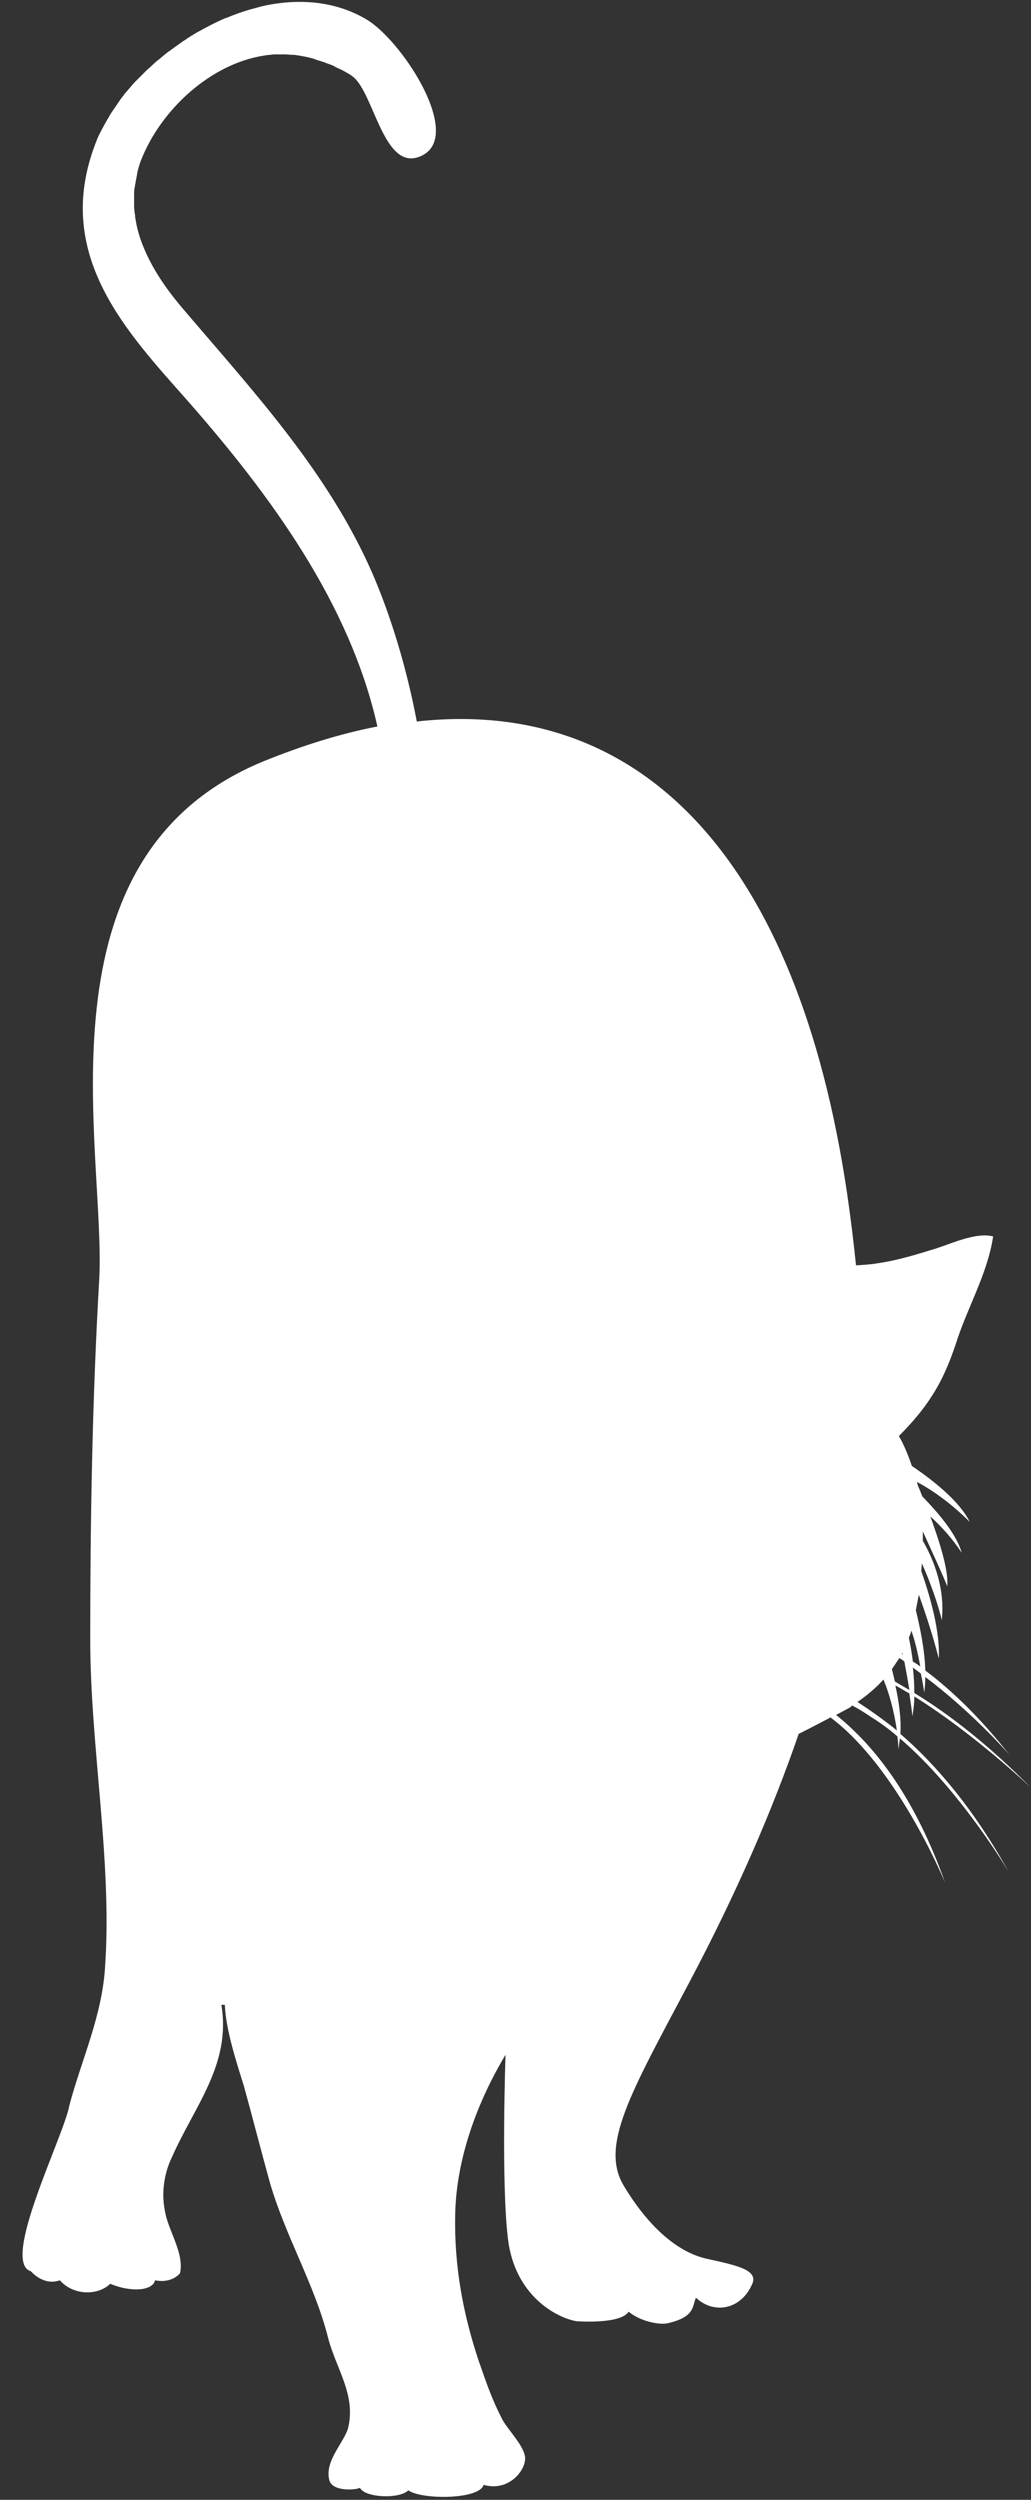 <?xml version="1.0" encoding="UTF-8" standalone="no"?><svg xmlns="http://www.w3.org/2000/svg" xmlns:xlink="http://www.w3.org/1999/xlink" fill="#ffffff" height="501" preserveAspectRatio="xMidYMid meet" version="1" viewBox="-4.9 -0.3 206.8 501.0" width="206.8" zoomAndPan="magnify"><rect x="-4.9" y="-0.3" width="206.8" height="501.0" fill="#333333" stroke="none"/><g id="change1_1"><path d="M166,341.5c1.2,0.6,2.3,1.3,3.5,2.1c1.9,1.2,3.8,2.5,5.6,4.1c0.1,0.8,0.2,1.7,0.2,2.6c0.1-0.7,0.2-1.4,0.3-2.2 c12.1,10.3,21.8,26.7,21.8,26.7c-6.9-12.4-14.4-21.3-21.7-27.6c0.2-3.1-0.3-6.5-1-9.7c1,0.5,1.9,1.1,2.8,1.6 c0.2,1.6,0.5,3.1,0.6,4.6c0.2-1.2,0.4-2.6,0.4-4c12.2,7.6,23.4,18.3,23.4,18.3c-8.3-8.4-16.2-14.6-23.4-19c0-1.7-0.1-3.4-0.3-5.1 c0.5,0.4,1.1,0.8,1.6,1.2c0.3,1.3,0.5,2.6,0.7,3.8c0.1-1,0.2-2,0.2-3.1c9.6,7.2,16.9,15.6,16.9,15.6c-5.8-7.3-11.4-12.8-16.9-16.9 c-0.1-4-1-8.4-1.9-12.1c0.2-1,0.4-2.1,0.6-3.1c1.2,3.3,2.9,8.4,4,12.8c0.3-5.3-1.7-12.4-3.5-17.5c0-0.5,0.1-1.1,0.1-1.6 c1.6,3.5,3.4,8.6,4,11.4c0.7-6.3-1.6-12.1-3.8-15.9c0-0.6,0-1.2,0-1.9c1.8,4,4,8.7,4.9,11c0.3-3.1-1.5-8.8-3.4-14 c2.1,1.9,4.4,4.4,6.3,7.3c-1-3.7-4.7-8-7.9-11.3c-0.3-0.8-0.6-1.5-0.9-2.2c-0.1-0.2-0.1-0.5-0.2-0.7c3.1,1.6,7,4.4,10.6,8 c-2-4.1-7.3-8.3-11.6-11.2c-0.6-1.8-1.5-4.1-2.6-6c2.6-2.6,4.9-5.3,6.6-8c2.2-3.4,3.5-6.6,4.8-10.4c2.2-7.1,6.4-14.1,7.5-21.6 c-3.3-0.9-8.3,1.4-11.4,2.4c-3.9,1.2-7.7,2.4-11.9,3c-1.1,0.2-2.6,0.3-4.2,0.4c-0.5-4.9-1.1-9.7-1.8-14.5 c-9.9-66.7-41-99.5-86.3-94.5c-2-10.6-5.2-21.2-9-29.9c-9-20.5-24.3-36.8-38.4-53.4c-3-3.6-5.6-7.4-7.3-11.5 c-0.9-2.1-1.5-4.2-1.8-6.4c0-0.1,0-0.1,0-0.2c-0.1-0.6-0.2-1.2-0.2-1.9c0-0.2,0-0.3,0-0.5c0-0.5,0-1.1,0-1.6c0-0.2,0-0.4,0-0.6 c0-0.5,0.1-1,0.2-1.5c0-0.2,0.1-0.4,0.1-0.6c0.1-0.5,0.2-1.1,0.3-1.6c0-0.2,0.1-0.4,0.1-0.6c0.2-0.7,0.4-1.5,0.7-2.2 c3.9-10,13.9-19.4,24.9-21c0.5-0.1,1.1-0.1,1.7-0.2c0.1,0,0.1,0,0.2,0c0.6,0,1.1,0,1.7,0c0.1,0,0.2,0,0.3,0c0.6,0,1.2,0.1,1.8,0.1 c0.1,0,0.1,0,0.2,0c1.3,0.2,2.6,0.4,3.9,0.8c0.1,0,0.1,0,0.2,0.1c0.6,0.2,1.3,0.4,1.9,0.6c0.1,0,0.2,0.1,0.2,0.1 c0.6,0.2,1.2,0.4,1.8,0.7c0,0,0.1,0,0.1,0.1c0.6,0.3,1.2,0.5,1.7,0.8c0,0,0,0,0,0c0.7,0.4,1.3,0.7,1.8,1.1 c4.4,3.2,6.3,19.9,14.1,15.8c7.8-4.1-3.5-22-10.8-26.9c-5.1-3.2-10.9-4.2-16.7-3.7c0,0,0,0,0,0c0,0,0,0,0,0c-2,0.2-4,0.5-6,1.1 c0,0,0,0,0,0c-2,0.5-4,1.2-5.9,2c0,0-0.1,0-0.1,0c-1.9,0.8-3.8,1.8-5.6,2.8c-0.1,0-0.1,0.1-0.2,0.1c-0.8,0.5-1.7,1-2.5,1.6 c-0.1,0-0.1,0.1-0.2,0.1c-0.8,0.6-1.7,1.2-2.5,1.8c-0.1,0.1-0.2,0.2-0.3,0.2c-0.7,0.5-1.4,1.1-2.1,1.7c-0.1,0.1-0.3,0.2-0.4,0.3 c-0.7,0.6-1.4,1.3-2.1,1.9c-0.1,0.1-0.2,0.2-0.3,0.3c-0.6,0.6-1.1,1.1-1.7,1.7c-0.2,0.2-0.3,0.3-0.5,0.5c-0.6,0.7-1.2,1.4-1.8,2.1 c-0.1,0.1-0.2,0.2-0.3,0.4c-0.5,0.6-0.9,1.2-1.3,1.8c-0.1,0.2-0.3,0.4-0.4,0.6c-0.5,0.7-1,1.4-1.4,2.2c-0.1,0.1-0.1,0.2-0.2,0.3 c-0.4,0.7-0.7,1.3-1.1,2c-0.1,0.2-0.2,0.4-0.3,0.6c-0.4,0.7-0.7,1.5-1,2.3c-8.5,22.3,6.5,37.8,18.6,51.5 c16.6,18.9,32.5,40.6,38,65.2c-7.3,1.4-15,3.8-22.9,7c-46.6,19.2-31.5,77.9-32.9,103.9c-1.4,24.1-1.8,48.4-1.8,72 c0,21.4,4.4,44.4,3,65.3c-0.5,10-4.8,19.1-7.2,28.2c-1,5.9-13.9,31.4-7.7,33.2c0,0,2.5,3,5.8,1.8c2.7,3.1,7.7,3.1,10.1,0.7 c4,1.7,8.5,1.5,9-0.7c3.4,0.7,5-1.4,5-1.4c0.9-3.8-2.2-8.4-2.9-11.9c-0.9-3.8-0.4-7.9,1.3-11.4c4.5-10.2,11.9-18.6,9.9-30.5h0.7 c0.2,5,2.3,11.4,3.8,16.2c1.8,6.5,3.4,12.8,5.2,19.3c3.1,10.8,9,20.5,11.7,31.2c1.6,6.2,5.5,11.2,4.1,17.8c-0.6,3-5,6.9-3.8,10.9 c0.7,2.1,5,1.9,6.1,1.4c1,2,7.9,2.3,9.7,0.5c2.6,1.9,14.3,1.9,15.1-1.1c5.2,1.5,8.7-3.2,8.3-5.7c-0.4-2.4-3.5-5.4-4.6-7.5 c-2.1-4.1-3.2-7.4-4.7-11.7c-3.2-9.6-4.9-19.1-4.7-29.2c0.2-11.1,4.3-22.4,10.1-32.1c0,0-0.9,25.8,0.5,37 c1.4,11.3,9.7,15.7,13.7,16.4c0,0,8.8,0.7,10.5-1.9c2.4,2,6.3,2.7,7.9,2.3c5.5-1.3,4.8-3.4,5.6-5.1c3.6,3.4,9.1,2.4,11.3-2.8 c1.2-2.8-3.2-3.7-9.1-5c-5.9-1.3-11.7-6.4-16.6-14.5c-5-8.1,1.3-18.7,12.9-40.6c9.6-18.1,16.8-34.7,22.1-50.1 c2.2-1.1,4.3-2.2,6.4-3.3c0.5,0.4,1,0.8,1.5,1.2c12.8,10.7,21.5,32,21.5,32c-6-16.9-13.9-27.3-21.9-33.7c0.9-0.5,1.9-1,2.8-1.5 C165.9,341.7,165.9,341.6,166,341.5z M176.1,330.9c0,0.1,0,0.2,0.1,0.4c-0.1,0-0.1-0.1-0.2-0.1C176,331,176.1,331,176.1,330.9z M167.1,340.8c2-1.4,3.8-2.9,5.2-4.5c1.1,2.6,2.1,6.1,2.7,10.2C172.4,344.4,169.7,342.5,167.1,340.8z M177.5,338.4 c-1-0.6-1.9-1.1-2.9-1.7c-0.2-0.8-0.4-1.7-0.6-2.5c0.5-0.7,1-1.5,1.5-2.2c0.3,0.2,0.7,0.4,1,0.7 C176.8,334.4,177.2,336.4,177.5,338.4z M179.7,333.7c-0.5-0.4-1-0.7-1.5-1c-0.2-1.7-0.5-3.3-0.8-4.8c0.2-0.5,0.4-0.9,0.5-1.4 C178.6,328.4,179.2,331,179.7,333.7z" fill="inherit"/></g></svg>